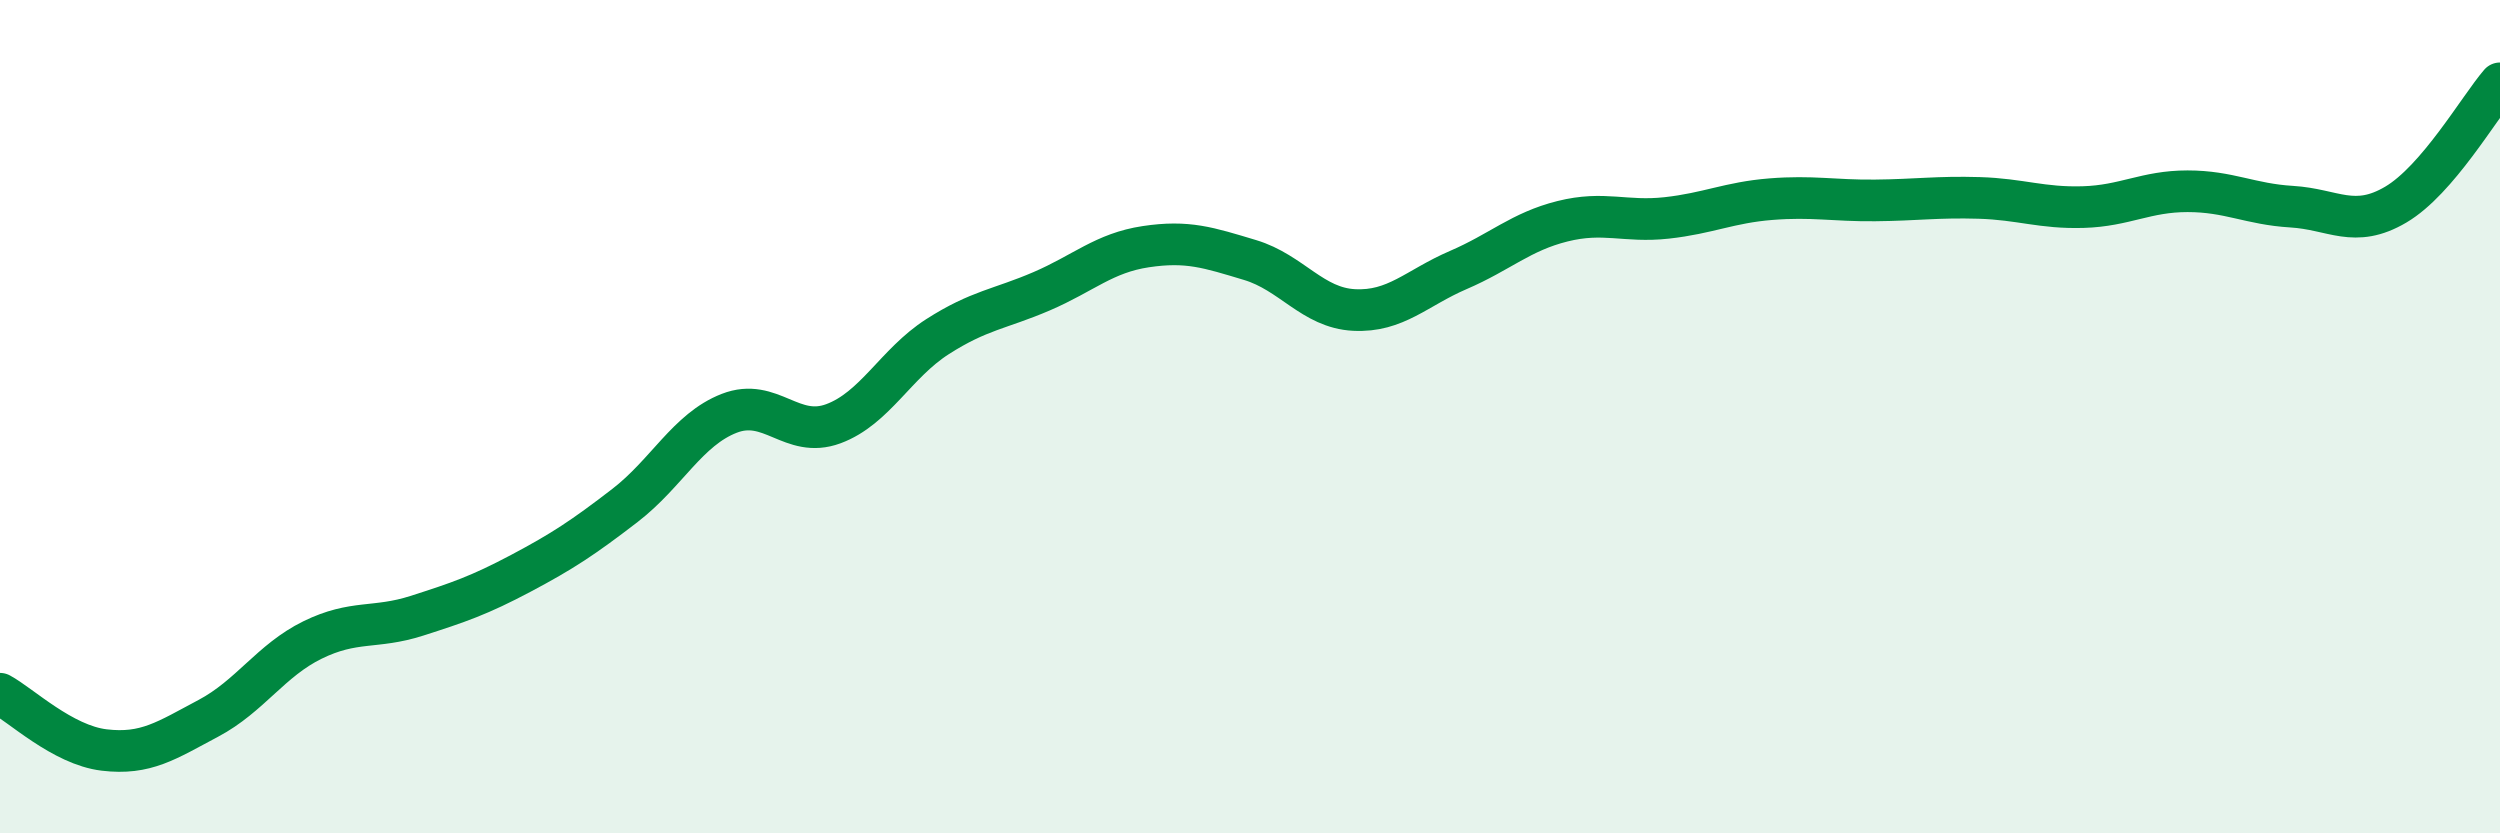 
    <svg width="60" height="20" viewBox="0 0 60 20" xmlns="http://www.w3.org/2000/svg">
      <path
        d="M 0,16.65 C 0.5,16.92 1.5,17.88 2.5,18 C 3.5,18.12 4,17.77 5,17.24 C 6,16.71 6.5,15.85 7.5,15.36 C 8.5,14.87 9,15.1 10,14.78 C 11,14.46 11.5,14.29 12.5,13.76 C 13.5,13.23 14,12.9 15,12.13 C 16,11.36 16.5,10.31 17.5,9.92 C 18.5,9.53 19,10.54 20,10.17 C 21,9.8 21.5,8.72 22.5,8.08 C 23.5,7.44 24,7.42 25,6.99 C 26,6.56 26.5,6.07 27.5,5.92 C 28.5,5.77 29,5.94 30,6.24 C 31,6.54 31.5,7.39 32.5,7.44 C 33.5,7.49 34,6.91 35,6.48 C 36,6.05 36.5,5.56 37.5,5.31 C 38.5,5.06 39,5.34 40,5.23 C 41,5.12 41.5,4.86 42.5,4.78 C 43.5,4.7 44,4.82 45,4.81 C 46,4.8 46.5,4.72 47.5,4.75 C 48.5,4.78 49,5 50,4.97 C 51,4.94 51.5,4.59 52.5,4.59 C 53.5,4.59 54,4.9 55,4.96 C 56,5.02 56.5,5.5 57.5,4.91 C 58.5,4.32 59.5,2.58 60,2L60 20L0 20Z"
        fill="#008740"
        opacity="0.1"
        stroke-linecap="round"
        stroke-linejoin="round"
      />
      <path
        d="M 0,16.65 C 0.5,16.92 1.5,17.88 2.5,18 C 3.5,18.12 4,17.77 5,17.24 C 6,16.71 6.5,15.85 7.5,15.36 C 8.5,14.87 9,15.1 10,14.78 C 11,14.46 11.5,14.29 12.5,13.76 C 13.5,13.23 14,12.9 15,12.13 C 16,11.36 16.5,10.31 17.5,9.92 C 18.5,9.53 19,10.54 20,10.17 C 21,9.8 21.5,8.72 22.5,8.08 C 23.5,7.44 24,7.42 25,6.99 C 26,6.56 26.5,6.07 27.5,5.92 C 28.5,5.77 29,5.94 30,6.24 C 31,6.54 31.5,7.39 32.5,7.44 C 33.5,7.49 34,6.91 35,6.48 C 36,6.05 36.5,5.56 37.5,5.31 C 38.5,5.06 39,5.34 40,5.23 C 41,5.12 41.5,4.86 42.5,4.78 C 43.5,4.7 44,4.82 45,4.81 C 46,4.8 46.5,4.72 47.5,4.75 C 48.5,4.78 49,5 50,4.97 C 51,4.94 51.5,4.59 52.5,4.59 C 53.5,4.59 54,4.9 55,4.96 C 56,5.02 56.5,5.5 57.5,4.91 C 58.5,4.32 59.5,2.58 60,2"
        stroke="#008740"
        stroke-width="1"
        fill="none"
        stroke-linecap="round"
        stroke-linejoin="round"
      />
    </svg>
  